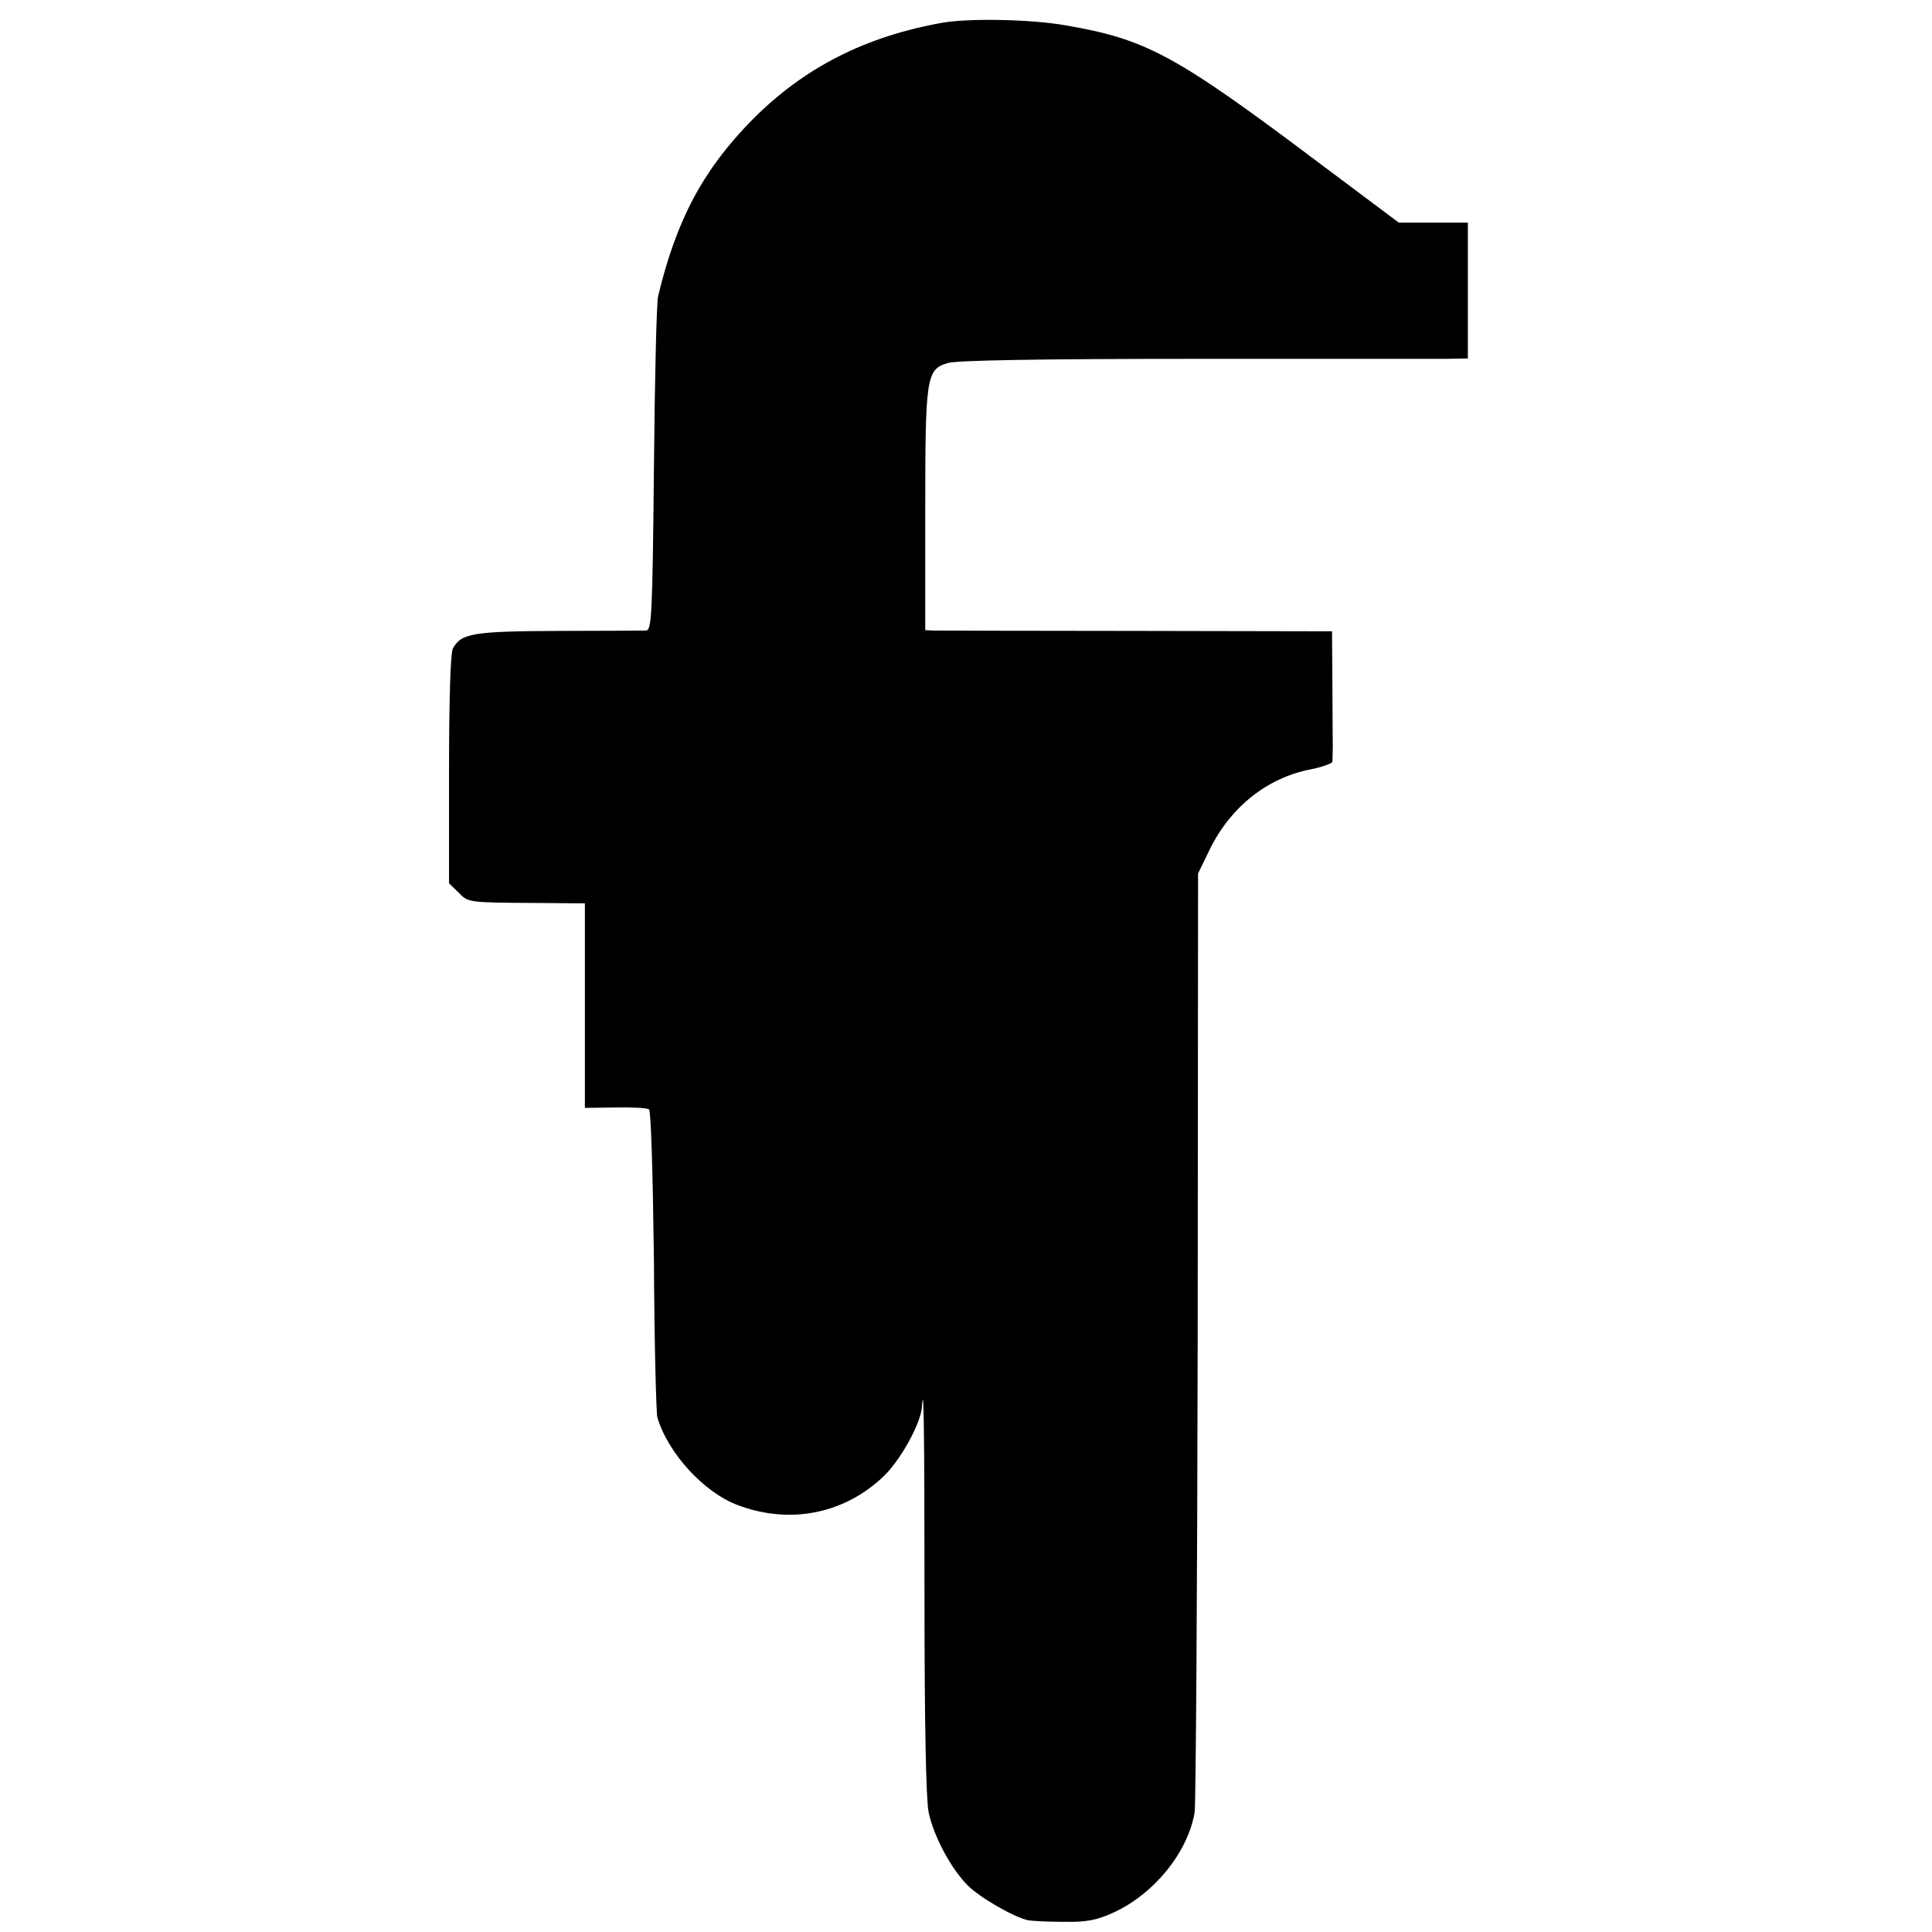 <?xml version="1.0" standalone="no"?>
<!DOCTYPE svg PUBLIC "-//W3C//DTD SVG 20010904//EN"
 "http://www.w3.org/TR/2001/REC-SVG-20010904/DTD/svg10.dtd">
<svg version="1.0" xmlns="http://www.w3.org/2000/svg"
 width="512pt" height="512pt" viewBox="0 0 512 512"
 preserveAspectRatio="xMidYMid meet">
<g transform="translate(0,512) scale(0.1,-0.1)"
fill="#000000" stroke="none">
<path d="M2499 5060 c-204 -36 -367 -118 -505 -257 -130 -132 -201 -264 -250
-468 -4 -16 -9 -222 -11 -457 -4 -393 -6 -428 -21 -429 -9 0 -114 -1 -232 -1
-226 -1 -258 -6 -280 -47 -6 -12 -10 -133 -10 -321 l0 -301 25 -24 c26 -27 23
-27 213 -28 l122 -1 0 -271 0 -271 80 1 c44 1 84 -1 90 -5 5 -3 10 -161 13
-400 1 -217 6 -405 9 -416 28 -95 124 -200 214 -233 136 -51 279 -24 384 75
45 42 99 139 103 184 5 76 7 -54 7 -504 0 -331 4 -535 11 -569 13 -62 58 -147
102 -192 32 -33 124 -86 162 -94 11 -2 54 -4 95 -4 60 -1 86 4 132 25 108 50
197 161 214 266 3 20 7 588 8 1262 l1 1225 32 66 c55 111 152 188 266 210 31
6 57 16 58 20 0 5 1 23 1 39 0 17 -1 92 -1 169 l-1 138 -517 1 c-285 0 -528 1
-540 1 l-21 1 0 318 c0 355 3 373 60 390 21 7 246 11 643 11 336 0 638 0 673
0 l62 1 0 180 0 180 -91 0 -92 0 -211 158 c-383 288 -458 328 -673 365 -91 16
-253 19 -324 7z"/>
</g>
</svg>
